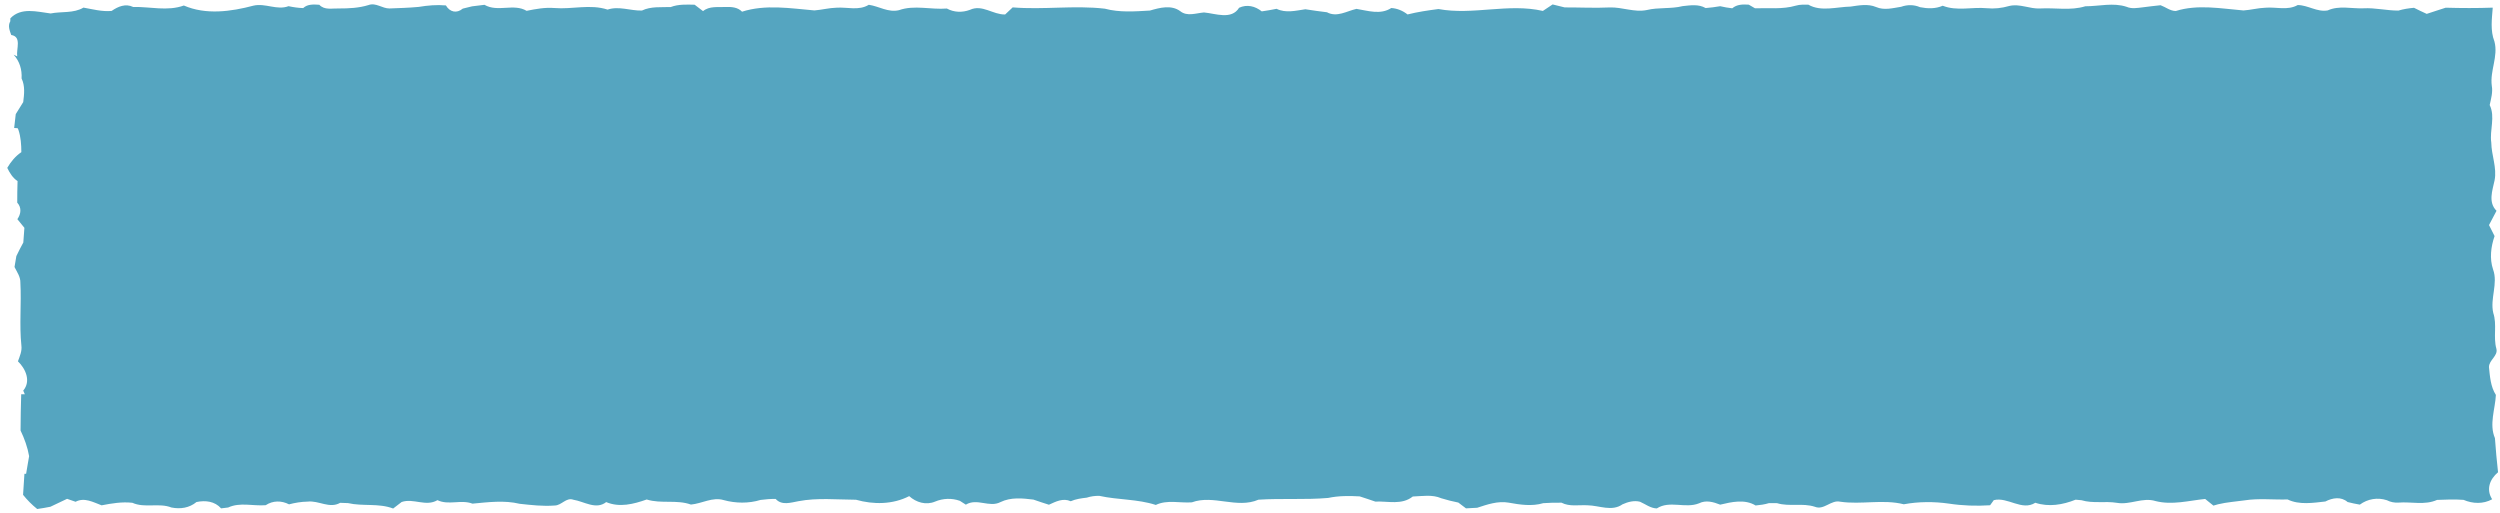 <?xml version="1.0" encoding="UTF-8"?> <svg xmlns="http://www.w3.org/2000/svg" width="789pt" height="162pt" viewBox="0 0 789 162" version="1.1"><g id="#55a5c0ff"><path fill="#55a5c0" opacity="1.00" d=" M 35.23 3.45 C 37.26 2.05 39.62 1.04 42.03 2.20 C 47.36 2.08 52.87 3.62 58.02 1.74 C 64.98 4.76 72.87 3.67 80.00 1.78 C 83.75 0.91 87.43 3.33 91.06 1.95 C 92.58 2.28 94.13 2.50 95.68 2.55 C 97.09 1.23 99.01 1.40 100.77 1.50 C 102.41 3.28 104.84 2.59 106.94 2.67 C 110.10 2.68 113.28 2.53 116.32 1.59 C 118.62 0.74 120.64 2.69 122.90 2.67 C 125.98 2.55 129.07 2.47 132.14 2.18 C 134.97 1.71 137.85 1.45 140.72 1.71 C 141.97 3.83 144.14 4.32 146.05 2.72 C 146.78 2.54 148.24 2.18 148.98 2.00 C 150.28 1.81 151.59 1.65 152.90 1.52 C 157.12 3.96 162.08 0.98 166.20 3.42 C 169.08 2.83 171.99 2.29 174.94 2.53 C 180.54 3.01 186.25 1.22 191.75 3.03 C 195.35 1.83 198.94 3.43 202.59 3.33 C 205.44 1.96 208.64 2.34 211.70 2.22 C 214.10 1.29 216.70 1.44 219.23 1.49 C 220.11 2.16 220.99 2.83 221.88 3.51 C 223.89 1.84 226.62 2.33 229.04 2.21 C 230.89 2.15 232.81 2.26 234.19 3.69 C 241.59 1.31 249.47 2.64 257.03 3.29 C 259.36 3.11 261.64 2.49 263.99 2.43 C 267.40 2.19 271.04 3.45 274.19 1.51 C 277.42 1.97 280.33 4.03 283.72 3.21 C 288.57 1.49 293.80 3.11 298.83 2.69 C 301.11 3.94 303.68 4.00 306.10 3.11 C 309.98 1.29 313.35 4.66 317.22 4.57 C 318.01 3.82 318.80 3.08 319.60 2.33 C 329.28 3.13 339.03 1.62 348.68 2.74 C 353.35 3.99 358.17 3.61 362.93 3.33 C 365.99 2.43 369.67 1.45 372.49 3.53 C 374.66 5.29 377.51 4.13 379.99 3.93 C 383.64 4.26 388.65 6.35 391.06 2.45 C 393.53 1.30 396.12 1.92 398.21 3.59 C 399.77 3.38 401.33 3.09 402.89 2.78 C 405.79 4.21 408.95 3.36 411.97 2.92 C 414.23 3.31 416.51 3.57 418.79 3.87 C 421.92 5.57 425.01 3.50 428.10 2.80 C 431.74 3.39 435.67 4.75 439.09 2.53 C 440.98 2.65 442.74 3.39 444.22 4.56 C 447.42 3.75 450.69 3.28 453.97 2.85 C 464.90 4.87 476.00 0.95 486.93 3.45 C 487.94 2.76 488.98 2.08 490.01 1.40 C 491.27 1.70 492.54 2.02 493.81 2.34 C 498.54 2.32 503.28 2.58 508.02 2.35 C 511.94 2.21 515.78 3.97 519.71 3.17 C 523.43 2.26 527.33 2.87 531.05 1.93 C 533.47 1.68 536.06 1.24 538.29 2.54 C 539.82 2.43 541.36 2.22 542.89 1.96 C 544.14 2.27 545.41 2.46 546.70 2.62 C 548.17 1.35 550.07 1.35 551.91 1.47 C 552.40 1.75 553.38 2.32 553.87 2.61 C 558.17 2.46 562.58 3.01 566.77 1.78 C 568.05 1.40 569.40 1.46 570.73 1.48 C 574.71 3.77 579.64 2.17 584.03 2.08 C 586.69 1.70 589.51 1.13 592.10 2.22 C 594.64 3.33 597.39 2.55 600.00 2.14 C 601.97 1.44 604.03 1.44 605.97 2.27 C 608.37 2.74 610.83 2.82 613.12 1.81 C 617.59 3.58 622.36 2.16 626.99 2.59 C 629.38 2.83 631.79 2.56 634.10 1.89 C 637.44 1.07 640.58 2.87 643.90 2.67 C 648.64 2.40 653.49 3.42 658.13 1.98 C 662.47 1.99 666.94 0.74 671.18 2.16 C 672.78 2.85 674.51 2.51 676.19 2.32 C 678.08 2.09 679.97 1.83 681.88 1.65 C 683.46 2.23 684.95 3.48 686.69 3.47 C 693.60 1.30 700.98 2.71 708.05 3.30 C 710.35 3.15 712.60 2.52 714.92 2.44 C 718.34 2.13 721.97 3.40 725.16 1.59 C 728.43 1.62 731.27 3.88 734.62 3.29 C 738.20 1.66 742.13 2.78 745.90 2.62 C 749.60 2.42 753.23 3.35 756.93 3.34 C 758.53 2.86 760.18 2.61 761.86 2.46 C 763.17 3.13 764.52 3.76 765.87 4.38 C 767.88 3.78 769.84 3.02 771.86 2.43 C 776.81 2.57 781.76 2.59 786.71 2.41 C 786.44 5.96 785.90 9.67 787.24 13.07 C 788.51 17.79 785.77 22.35 786.41 27.07 C 786.78 29.13 786.17 31.15 785.75 33.15 C 787.58 36.95 785.67 41.06 786.25 45.03 C 786.30 49.03 788.08 52.90 787.29 56.92 C 786.61 60.13 785.20 63.83 787.90 66.53 C 787.12 68.04 786.32 69.54 785.53 71.03 C 786.11 72.19 786.70 73.35 787.29 74.51 C 786.12 77.87 785.66 81.62 786.82 85.05 C 788.44 89.51 785.81 94.25 786.88 98.78 C 788.11 102.45 786.81 106.36 787.86 110.06 C 788.45 112.33 785.47 113.66 785.52 115.88 C 785.83 118.88 786.03 122.03 787.70 124.65 C 787.47 129.15 785.53 133.92 787.40 138.27 C 787.63 141.87 788.00 145.45 788.38 149.04 C 785.77 151.23 784.54 154.45 786.52 157.57 C 783.71 159.12 780.40 159.00 777.51 157.76 C 774.72 157.55 771.92 157.66 769.14 157.77 C 765.26 159.52 761.02 158.29 756.95 158.62 C 755.66 158.70 754.44 158.45 753.30 157.87 C 750.35 156.91 747.24 157.44 744.76 159.26 C 743.46 159.05 742.17 158.76 740.90 158.44 C 738.83 156.64 736.13 157.11 733.89 158.27 C 729.96 158.71 725.65 159.41 721.97 157.63 C 717.42 157.76 712.85 157.21 708.34 157.92 C 705.55 158.31 702.73 158.49 699.99 159.16 C 699.64 159.26 698.92 159.46 698.56 159.57 C 697.68 158.87 696.81 158.17 695.95 157.47 C 690.75 158.00 685.53 159.47 680.31 158.14 C 676.24 156.86 672.26 159.41 668.13 158.70 C 664.40 158.08 660.55 158.97 656.92 157.87 C 656.45 157.83 655.52 157.75 655.06 157.70 C 651.00 159.32 646.58 160.08 642.34 158.67 C 638.10 161.36 633.64 156.73 629.24 157.85 C 628.95 158.25 628.36 159.06 628.07 159.46 C 623.73 159.74 619.37 159.60 615.07 158.94 C 610.37 158.27 605.48 158.29 600.84 159.15 C 594.28 157.49 587.44 159.32 580.79 158.34 C 577.89 157.67 575.64 161.11 572.78 159.94 C 568.88 158.66 564.71 159.98 560.84 158.80 C 560.19 158.80 558.91 158.79 558.27 158.79 C 556.90 159.21 555.48 159.40 554.07 159.53 C 550.65 157.45 546.52 158.41 542.89 159.27 C 540.73 158.42 538.41 157.74 536.20 158.85 C 531.89 160.59 526.95 157.83 522.89 160.46 C 520.90 160.40 519.33 159.12 517.59 158.35 C 515.73 157.87 513.78 158.39 512.07 159.16 C 508.69 161.54 504.73 159.53 501.04 159.47 C 498.29 159.30 495.38 159.98 492.81 158.65 C 490.89 158.61 488.96 158.67 487.05 158.80 C 483.48 159.86 479.73 159.29 476.15 158.64 C 472.75 158.03 469.39 159.21 466.20 160.25 C 465.02 160.33 463.84 160.38 462.67 160.44 C 461.86 159.82 461.06 159.21 460.25 158.61 C 458.43 158.26 456.64 157.79 454.87 157.25 C 452.01 156.00 448.87 156.59 445.87 156.70 C 442.38 159.47 438.07 158.11 434.04 158.30 C 432.41 157.72 430.76 157.20 429.12 156.66 C 425.79 156.47 422.44 156.45 419.16 157.15 C 411.85 157.78 404.50 157.23 397.18 157.70 C 390.35 160.64 382.98 156.04 376.15 158.54 C 372.36 158.82 368.36 157.64 364.77 159.36 C 358.98 157.48 352.88 157.80 346.99 156.50 C 345.62 156.45 344.28 156.64 342.97 157.06 C 341.25 157.26 339.52 157.49 337.92 158.19 C 335.50 157.10 333.23 158.29 331.04 159.29 C 329.40 158.77 327.76 158.24 326.15 157.67 C 322.67 157.24 319.01 156.87 315.75 158.46 C 312.23 160.30 308.35 157.10 304.82 159.27 C 304.18 158.87 303.56 158.46 302.93 158.06 C 300.37 157.15 297.59 157.26 295.09 158.31 C 292.24 159.50 289.16 158.57 286.94 156.58 C 281.77 159.24 275.67 159.28 270.16 157.72 C 264.12 157.69 257.92 157.04 251.98 158.18 C 249.57 158.61 246.74 159.61 244.81 157.47 C 243.20 157.43 241.60 157.58 240.02 157.78 C 236.27 158.93 232.16 158.86 228.40 157.83 C 224.89 156.77 221.53 158.93 218.06 159.24 C 213.54 157.61 208.66 159.07 204.10 157.64 C 199.98 159.09 195.53 160.25 191.31 158.46 C 188.11 160.99 184.33 158.25 180.93 157.71 C 178.70 156.89 177.20 159.54 175.06 159.54 C 171.37 159.83 167.68 159.40 164.02 159.00 C 159.12 157.82 154.06 158.49 149.11 158.95 C 145.50 157.57 141.59 159.55 138.06 157.85 C 134.42 160.01 130.49 157.15 126.76 158.43 C 125.87 159.12 124.97 159.80 124.08 160.49 C 119.48 158.73 114.50 159.86 109.84 158.78 C 109.01 158.74 108.18 158.71 107.36 158.69 C 103.98 160.63 100.58 157.88 97.07 158.31 C 95.09 158.34 93.13 158.67 91.22 159.17 C 88.82 157.94 86.13 157.94 83.85 159.44 C 79.90 159.76 75.74 158.43 72.00 160.17 C 71.26 160.26 70.52 160.35 69.78 160.44 C 67.76 158.18 64.85 157.85 62.01 158.44 C 59.77 160.30 56.93 160.73 54.11 160.17 C 50.13 158.61 45.67 160.44 41.78 158.68 C 38.51 158.31 35.27 158.86 32.07 159.48 C 29.44 158.51 26.63 156.87 23.85 158.36 C 22.96 158.04 22.07 157.73 21.17 157.43 C 19.43 158.28 17.66 159.08 15.91 159.93 C 14.53 160.22 13.14 160.43 11.74 160.64 C 10.09 159.32 8.60 157.82 7.28 156.17 C 7.44 153.95 7.59 151.74 7.71 149.53 L 8.24 149.54 C 8.51 147.67 8.91 145.82 9.19 143.96 C 8.70 141.15 7.72 138.44 6.49 135.87 C 6.53 132.06 6.55 128.24 6.69 124.42 L 7.83 124.42 C 7.70 124.13 7.46 123.56 7.33 123.28 C 9.84 120.29 8.11 116.40 5.66 114.03 C 6.24 112.43 6.99 110.80 6.75 109.05 C 6.06 102.44 6.80 95.80 6.43 89.19 C 6.48 87.36 5.35 85.83 4.58 84.27 C 4.75 83.11 4.95 81.97 5.16 80.82 C 5.85 79.37 6.59 77.94 7.36 76.53 C 7.49 74.99 7.60 73.44 7.70 71.90 C 6.96 70.99 6.22 70.08 5.48 69.17 C 6.64 67.52 6.88 65.53 5.44 63.95 C 5.41 61.68 5.49 59.42 5.54 57.15 C 4.01 56.14 3.07 54.59 2.29 52.98 C 3.42 51.04 4.86 49.29 6.74 48.02 C 6.72 45.65 6.58 43.26 5.82 40.99 L 5.57 40.46 L 4.47 40.39 C 4.63 38.93 4.79 37.47 4.97 36.02 C 5.75 34.75 6.52 33.48 7.33 32.22 C 7.64 29.72 7.95 27.12 6.81 24.76 C 6.98 21.99 6.20 19.33 4.30 17.26 L 5.43 17.80 C 5.08 15.45 6.94 11.59 3.54 11.04 C 3.05 9.63 2.41 8.16 3.25 6.72 C 3.25 6.49 3.26 6.02 3.27 5.78 C 6.70 2.20 11.69 3.72 15.98 4.25 C 19.41 3.56 23.24 4.26 26.34 2.40 C 29.28 2.92 32.20 3.73 35.23 3.45 Z"></path></g></svg> 